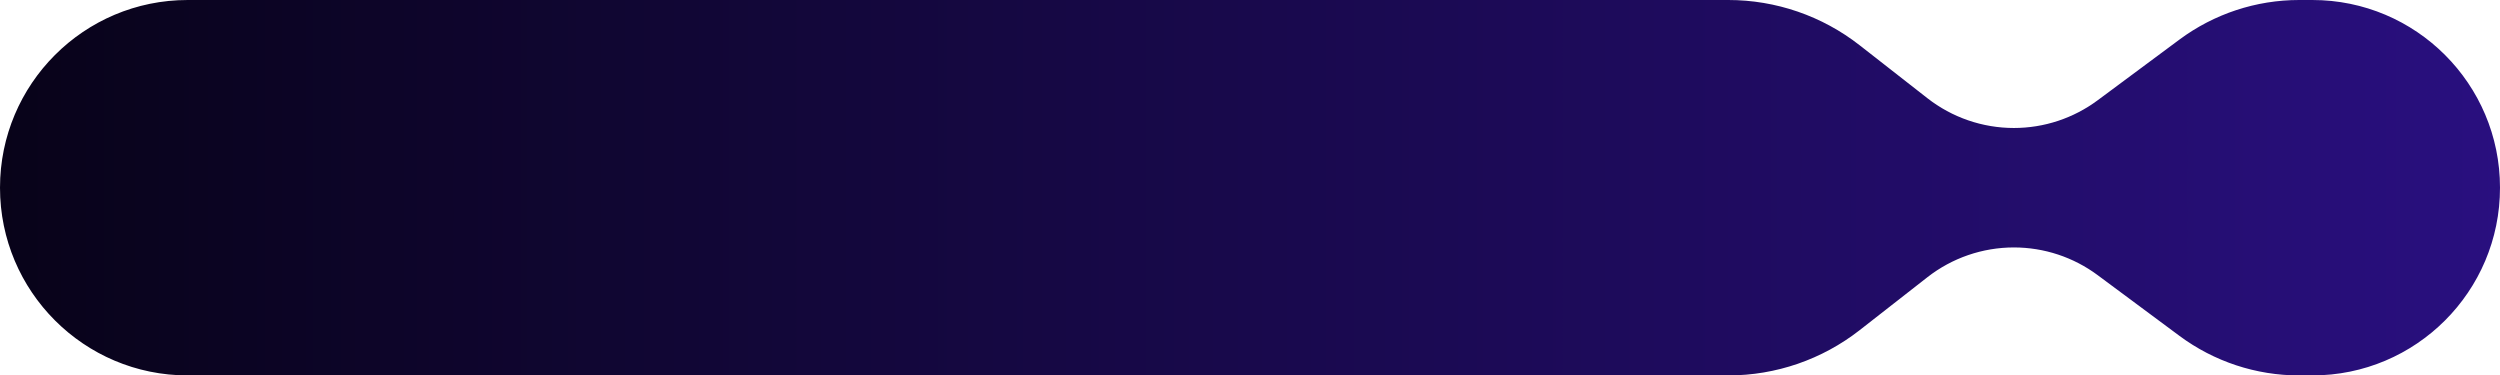 <?xml version="1.0" encoding="UTF-8"?> <svg xmlns="http://www.w3.org/2000/svg" width="293" height="44" viewBox="0 0 293 44" fill="none"><path d="M202.553 0H22C9.85 0 0 9.85 0 22C0 34.15 9.85 44 22 44H202.553C208.132 44 213.55 42.134 217.946 38.699L225.891 32.491C228.786 30.229 232.355 29 236.029 29C239.564 29 243.005 30.138 245.843 32.245L255.431 39.362C259.489 42.374 264.408 44 269.461 44H271C283.15 44 293 34.15 293 22C293 9.85 283.15 0 271 0H269.461C264.408 0 259.489 1.626 255.431 4.638L245.843 11.755C243.005 13.862 239.564 15 236.029 15C232.355 15 228.786 13.771 225.891 11.509L217.946 5.301C213.55 1.866 208.132 0 202.553 0Z" fill="url(#paint0_linear_3221_38)"></path><defs><linearGradient id="paint0_linear_3221_38" x1="0" y1="22" x2="293" y2="22" gradientUnits="userSpaceOnUse"><stop stop-color="#080319"></stop><stop offset="1" stop-color="#290F7F"></stop></linearGradient></defs></svg> 